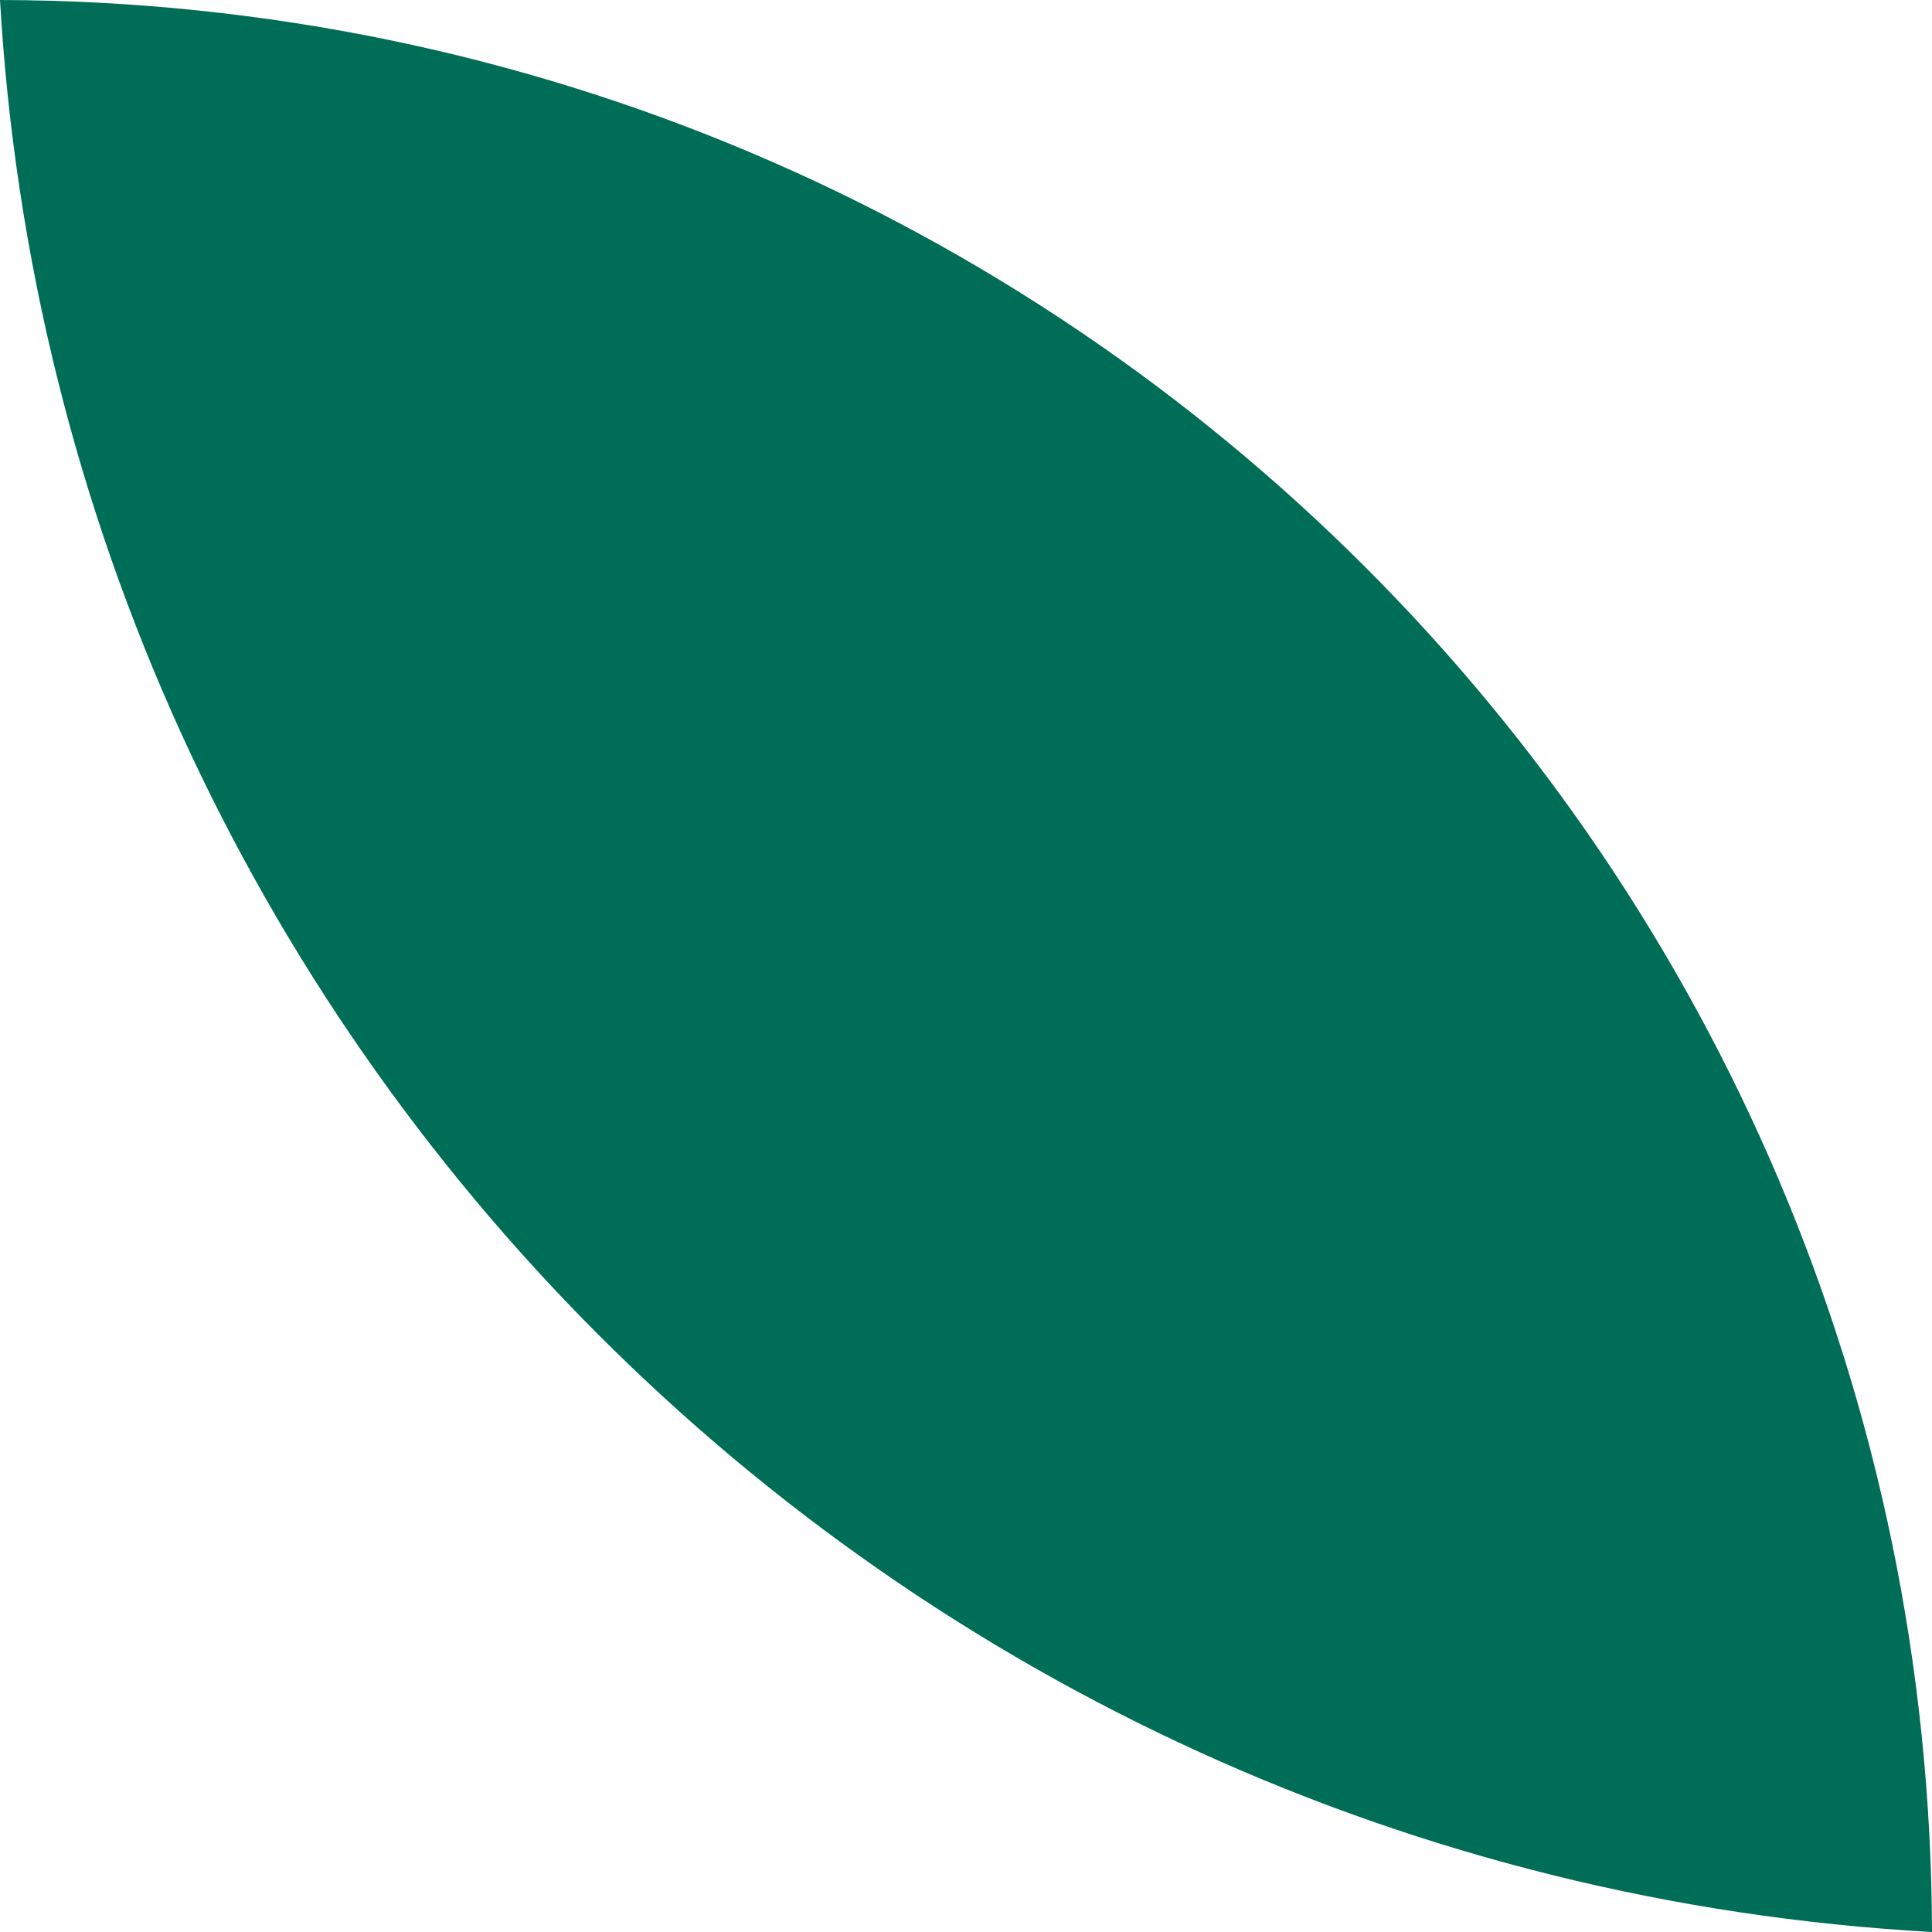 <?xml version="1.0" encoding="UTF-8"?>
<svg xmlns="http://www.w3.org/2000/svg" width="30" height="30" viewBox="0 0 30 30" fill="none">
  <path d="M0 0C0.936 16.16 13.84 29.105 30 30C29.959 13.433 16.567 0.041 0 0Z" fill="#006D57"></path>
</svg>

